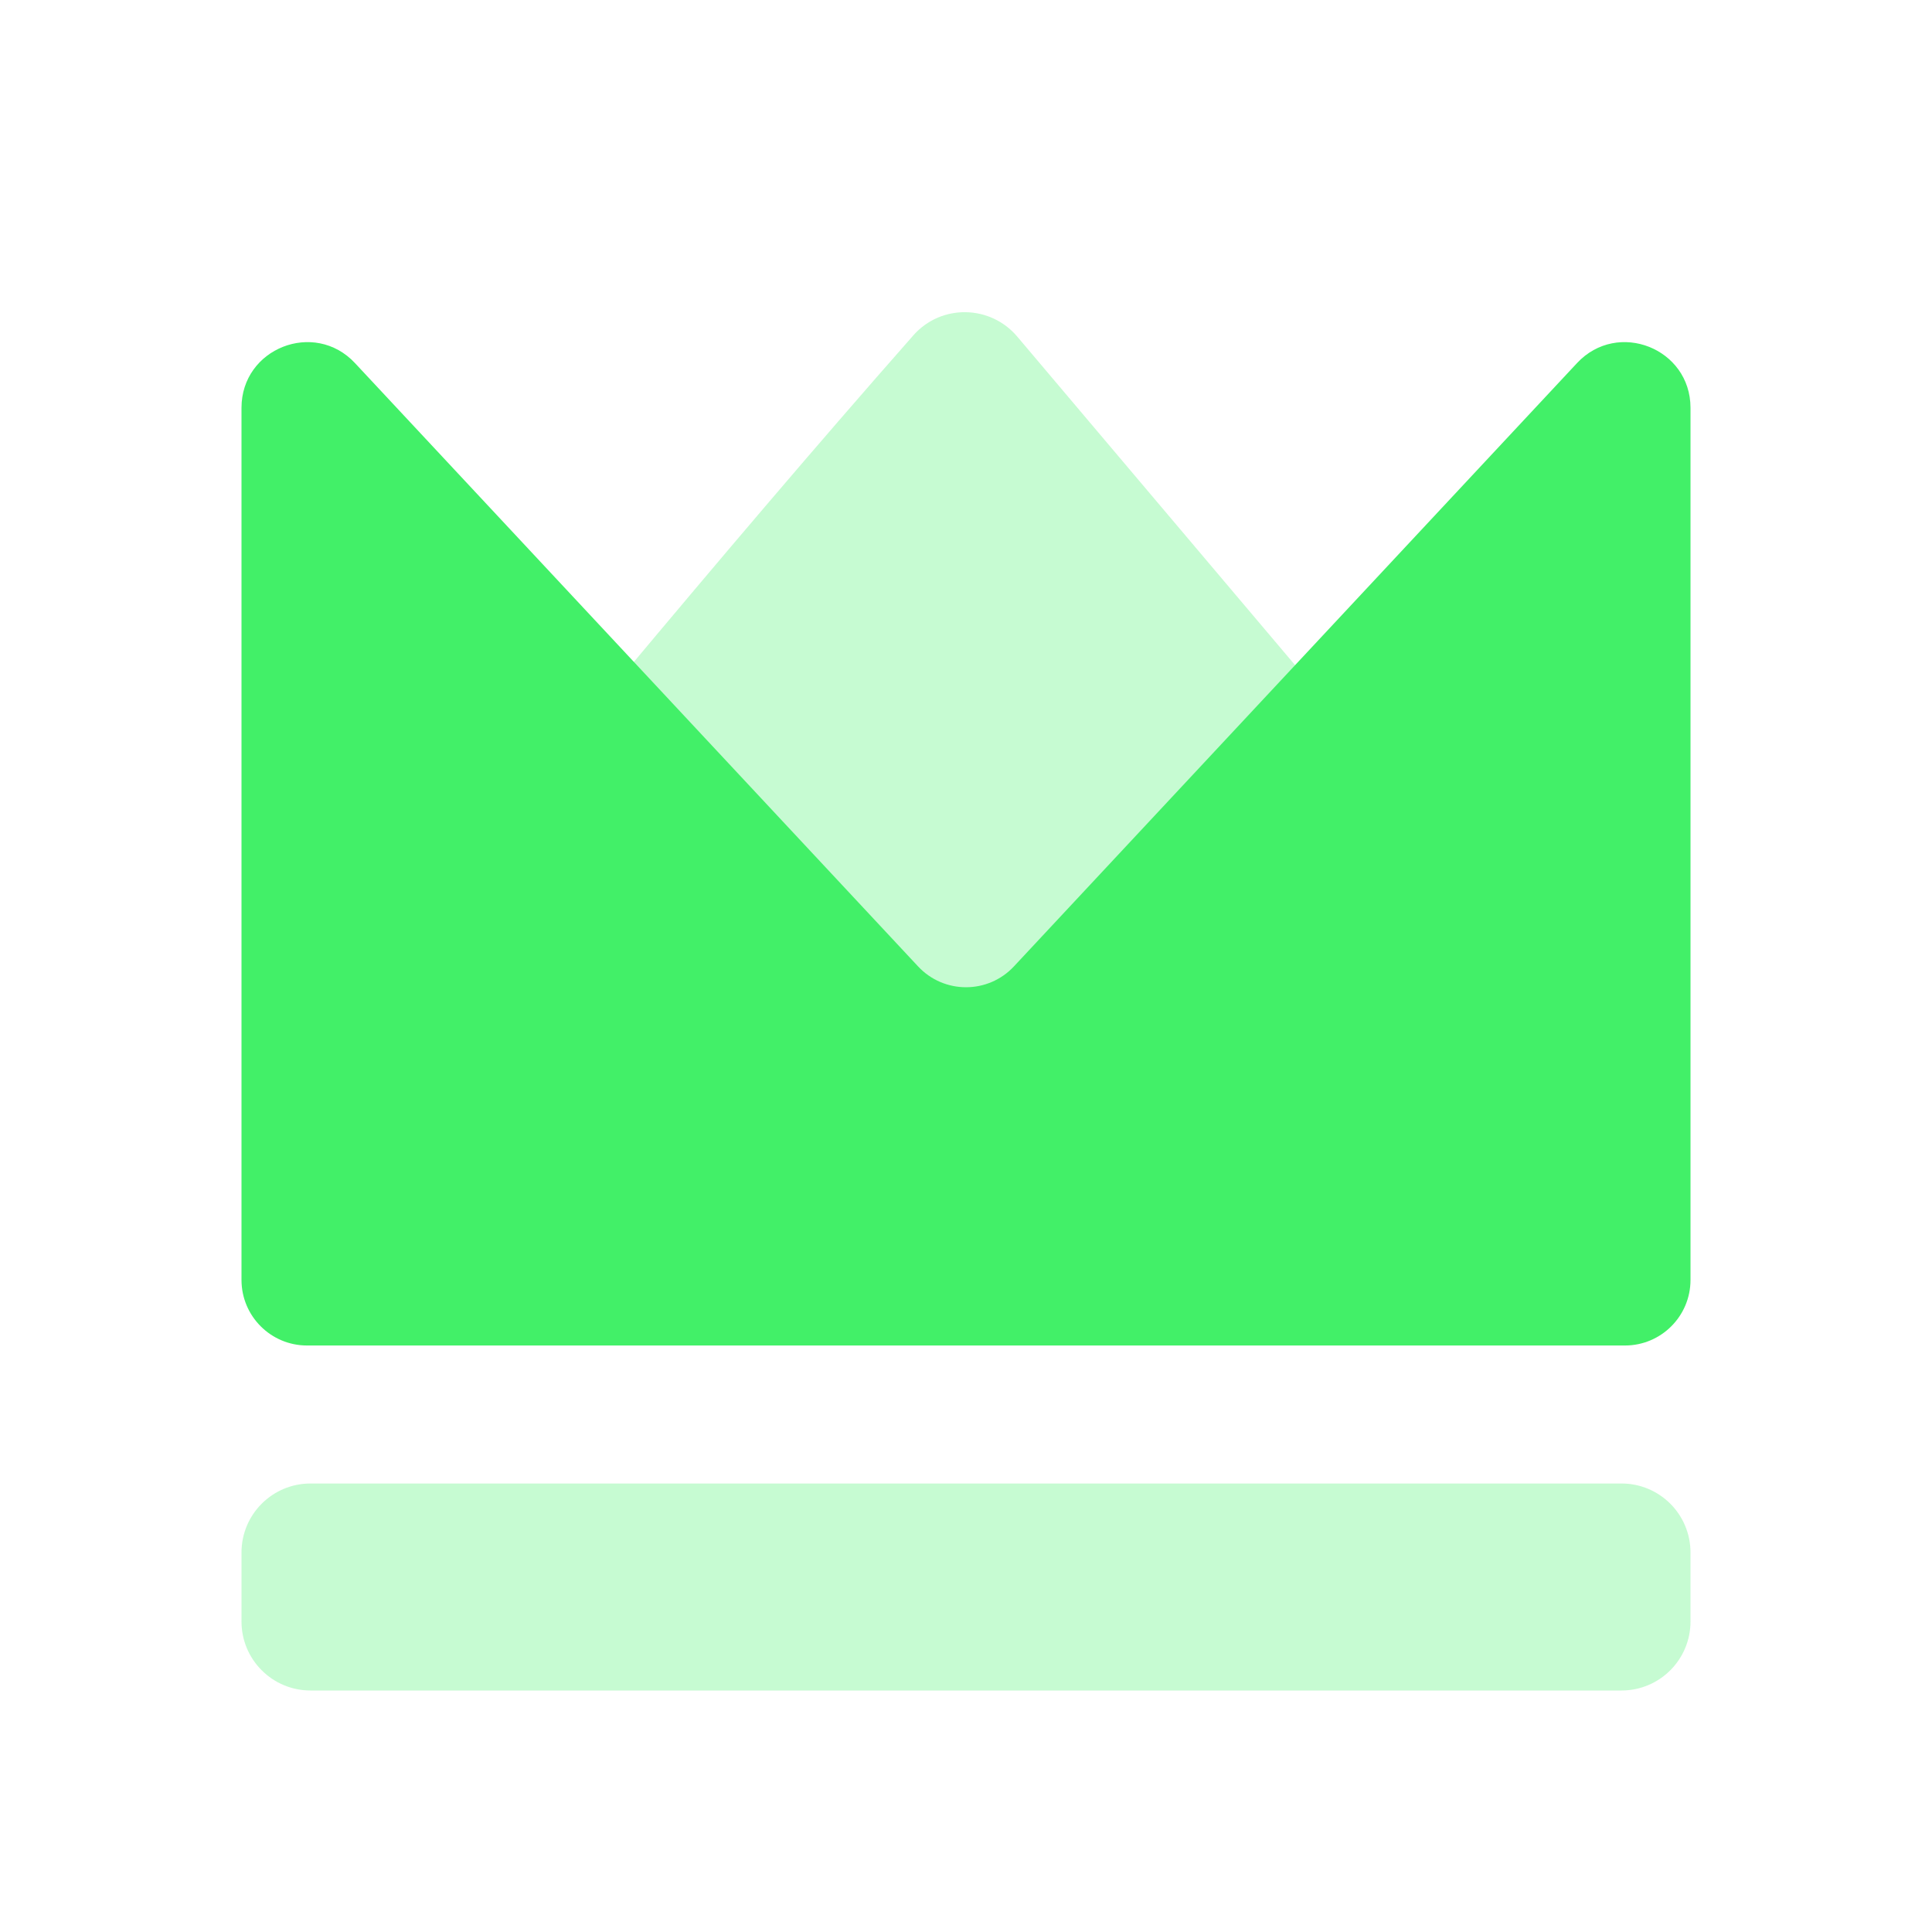 <svg width="56" height="56" viewBox="0 0 56 56" fill="none" xmlns="http://www.w3.org/2000/svg">
<path opacity="0.3" fill-rule="evenodd" clip-rule="evenodd" d="M9.761 29.535C8.672 30.841 9.599 32.831 11.299 32.831H44.689C46.392 32.831 47.316 30.84 46.216 29.54L29.486 9.757C28.701 8.829 27.277 8.809 26.473 9.721C20.765 16.2 15.293 22.902 9.761 29.535Z" fill="#42F068"/>
<path d="M7 37.1V11.82C7 10.096 9.112 9.263 10.289 10.524L26.611 28.012C27.362 28.817 28.638 28.817 29.389 28.012L45.711 10.524C46.888 9.263 49 10.096 49 11.82V37.1C49 38.149 48.149 39 47.1 39H8.9C7.851 39 7 38.149 7 37.1Z" fill="#42F068"/>
<path opacity="0.3" d="M7 45C7 43.895 7.895 43 9 43H47C48.105 43 49 43.895 49 45V47C49 48.105 48.105 49 47 49H9C7.895 49 7 48.105 7 47V45Z" fill="#42F068"/>
</svg>
